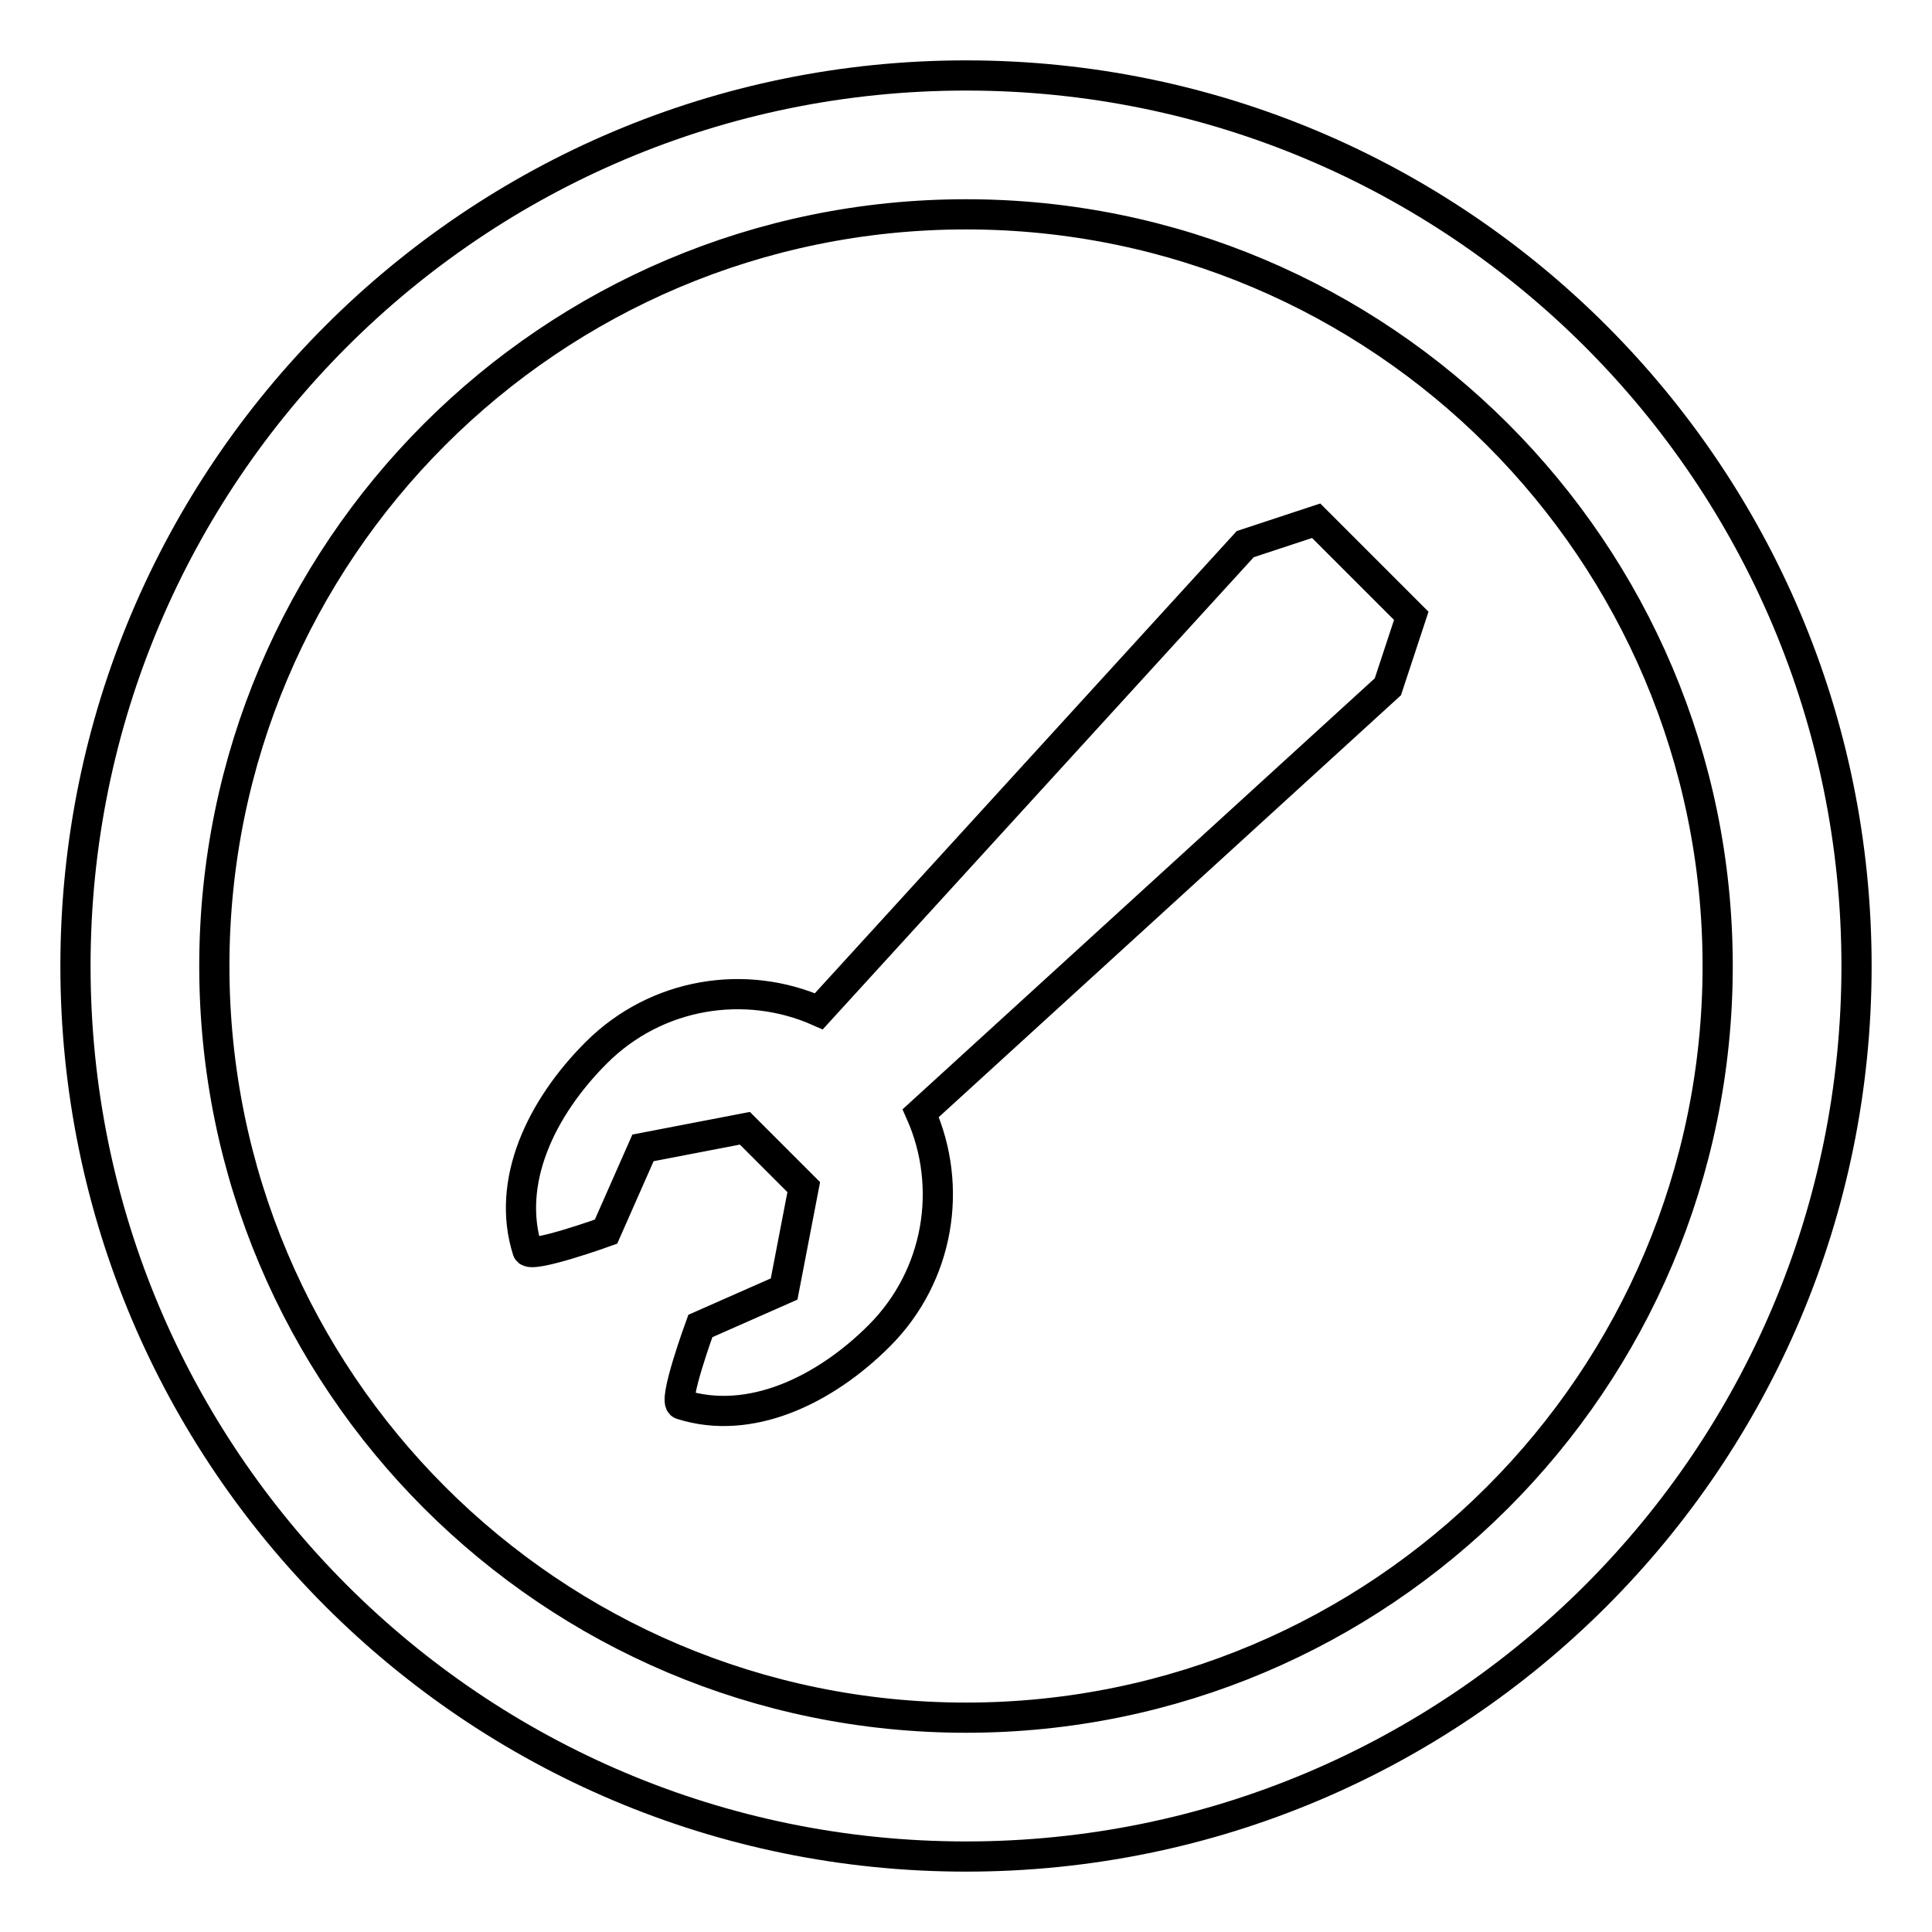 <?xml version="1.0" encoding="utf-8"?>
<!-- Svg Vector Icons : http://www.onlinewebfonts.com/icon -->
<!DOCTYPE svg PUBLIC "-//W3C//DTD SVG 1.1//EN" "http://www.w3.org/Graphics/SVG/1.1/DTD/svg11.dtd">
<svg version="1.1" xmlns="http://www.w3.org/2000/svg" xmlns:xlink="http://www.w3.org/1999/xlink" x="0px" y="0px" viewBox="0 0 256 256" enable-background="new 0 0 256 256" xml:space="preserve">
<g> <path stroke-width="4" fill-opacity="0" stroke="#000000"  d="M128,10C62.8,10,10,62.8,10,128c0,65.2,52.8,118,118,118c65.2,0,118-52.8,118-118C246,62.8,193.2,10,128,10 z M128,227.6c-55,0-99.6-44.6-99.6-99.6S73,28.4,128,28.4S227.6,73,227.6,128S183,227.6,128,227.6z M79,139.5 c-7.3,7.3-12,17.1-9.1,26.2c0.4,1.1,10.4-2.5,10.4-2.5l4.9-11.1l13.5-2.6l3.9,3.9l3.9,3.9l-2.6,13.5l-11.1,4.9 c0,0-3.7,10.1-2.5,10.4c9.1,2.9,19-1.9,26.2-9.1c8-8,9.8-19.8,5.5-29.5L183.9,91l3.1-9.4l-6.3-6.3l-6.3-6.3l-9.4,3.1L108.5,134 C98.8,129.7,87,131.5,79,139.5z"/></g>
</svg>